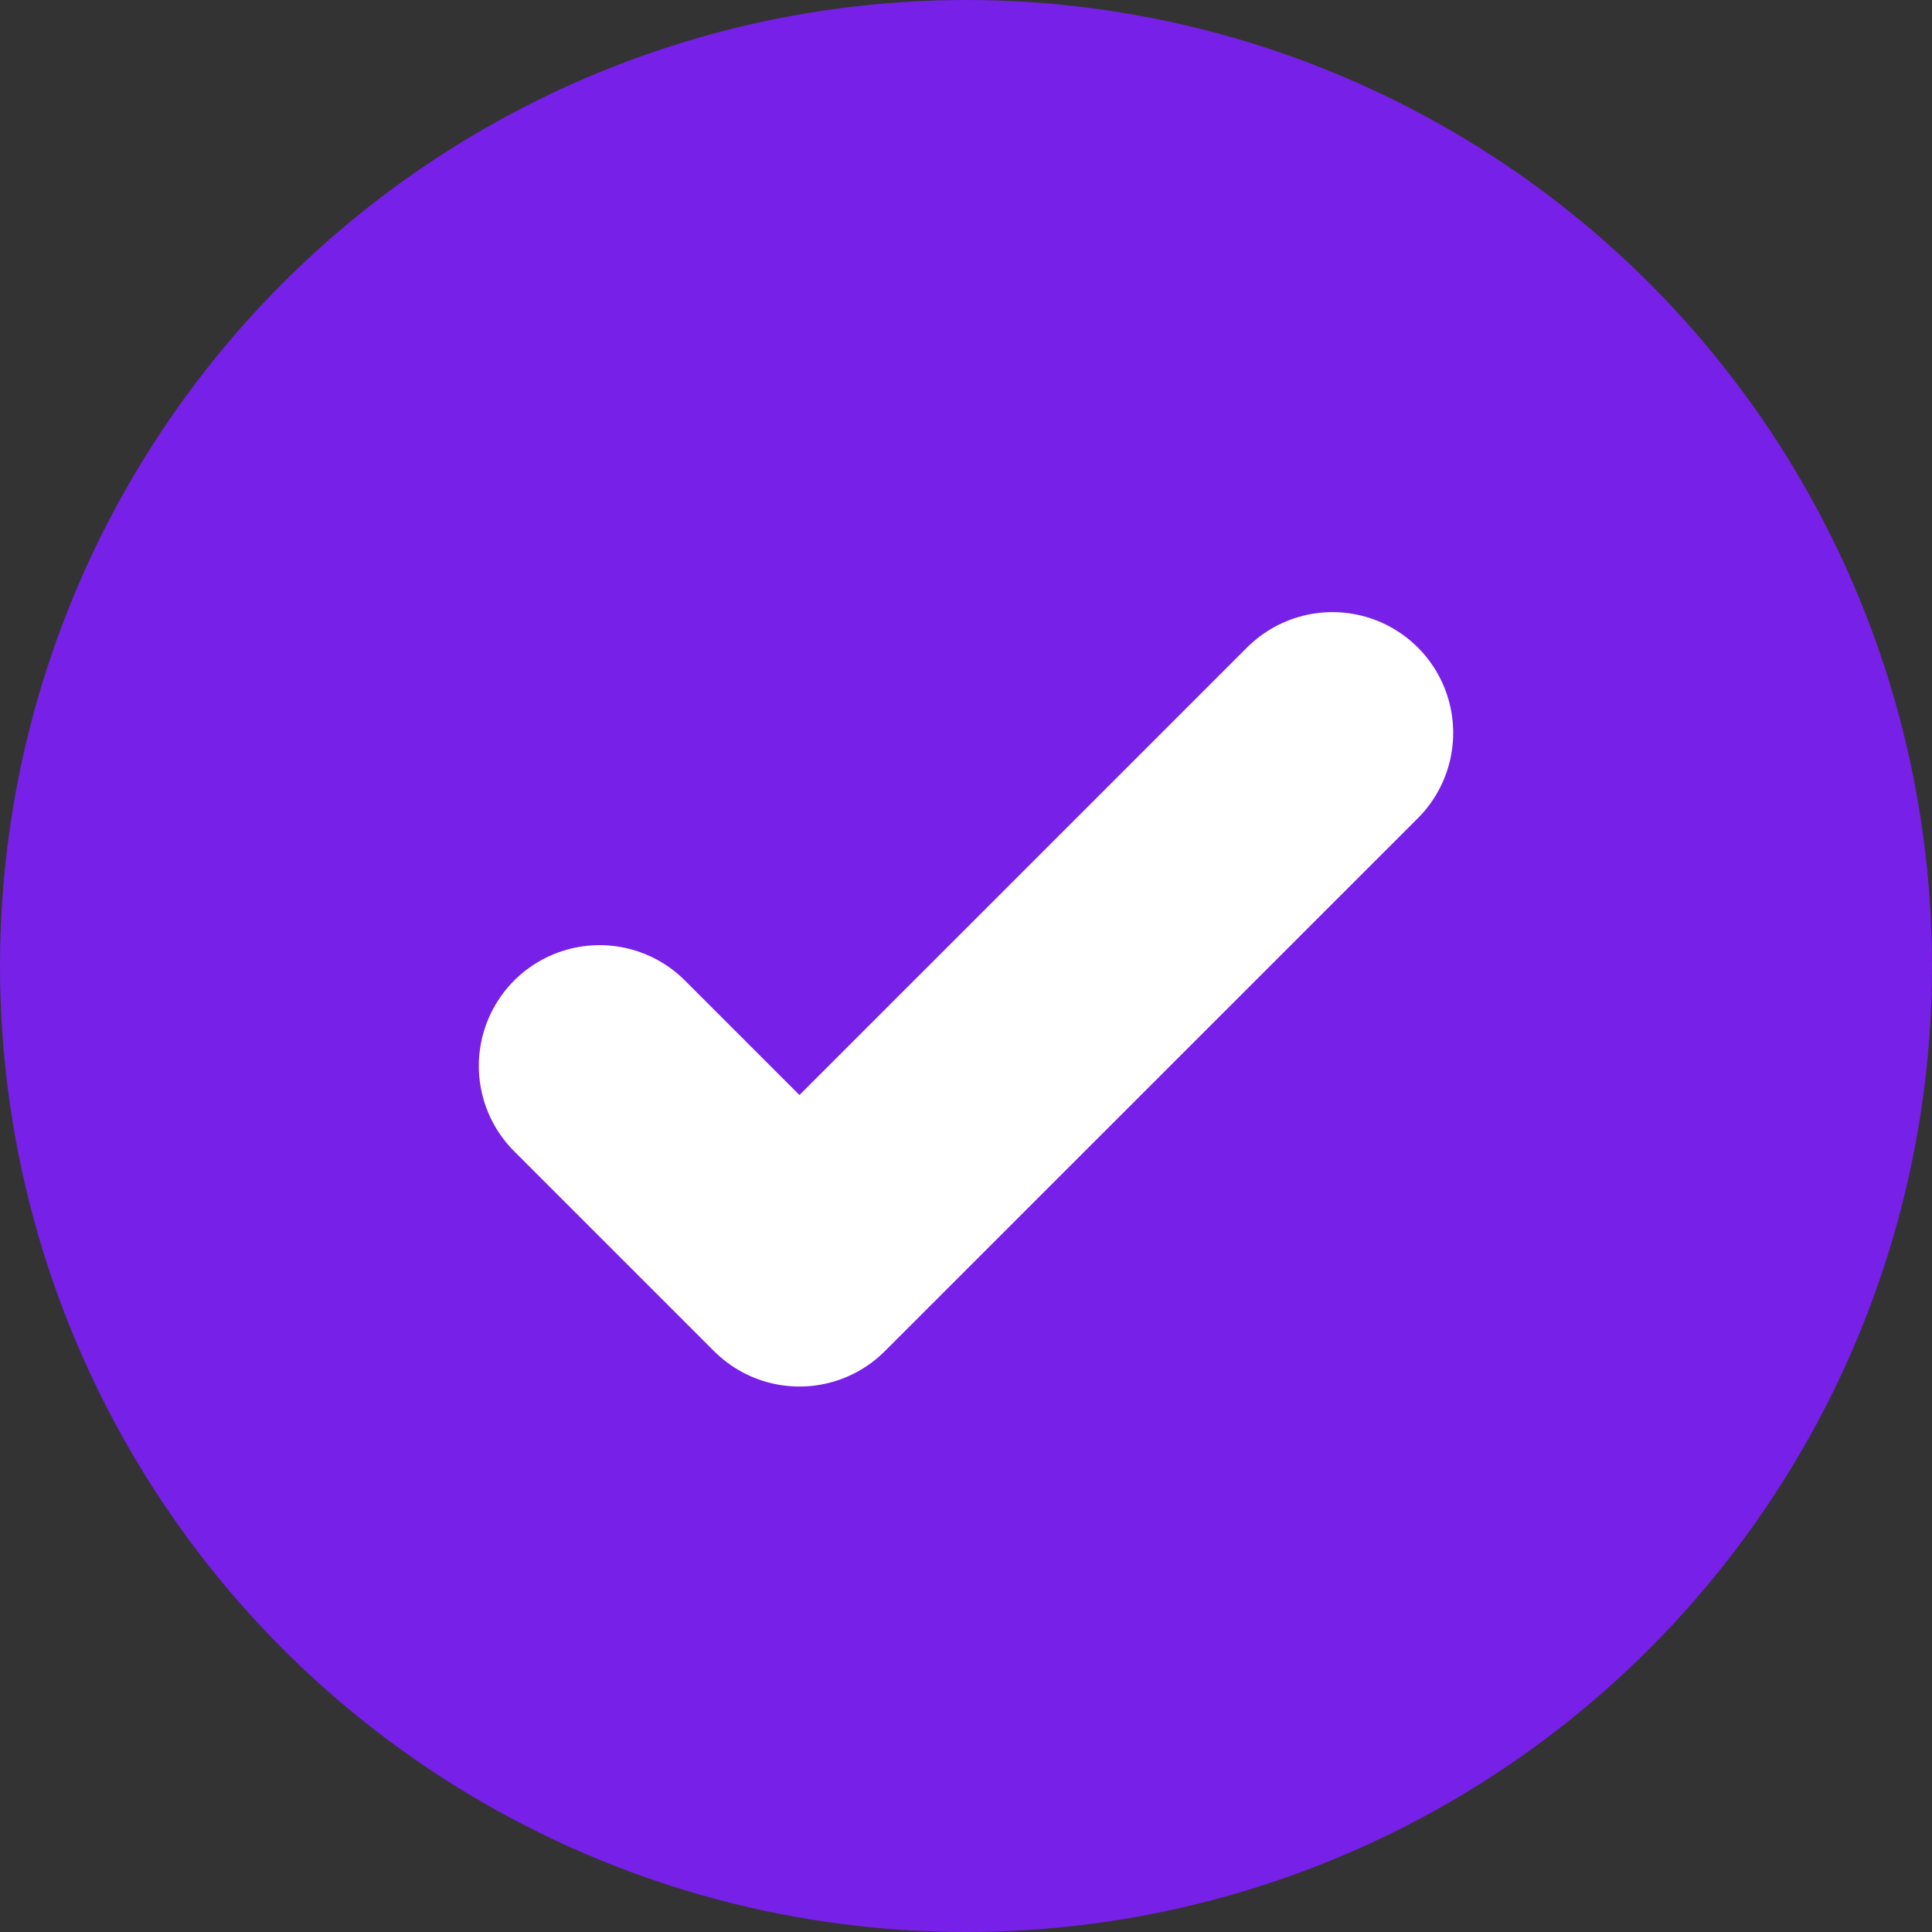 <svg width="24" height="24" viewBox="0 0 24 24" fill="none" xmlns="http://www.w3.org/2000/svg">
<rect x="0" y="0" width="24" height="24" fill="#333333" stroke="none"/>
<g id="Tick">
<circle id="Ellipse 9" cx="12" cy="12" r="12" fill="#7720E7"/>
<path id="Vector 22" d="M7.448 13.241L9.931 15.724L16.552 9.104" stroke="white" stroke-width="3" stroke-linecap="round" stroke-linejoin="round"/>
</g>
</svg>
